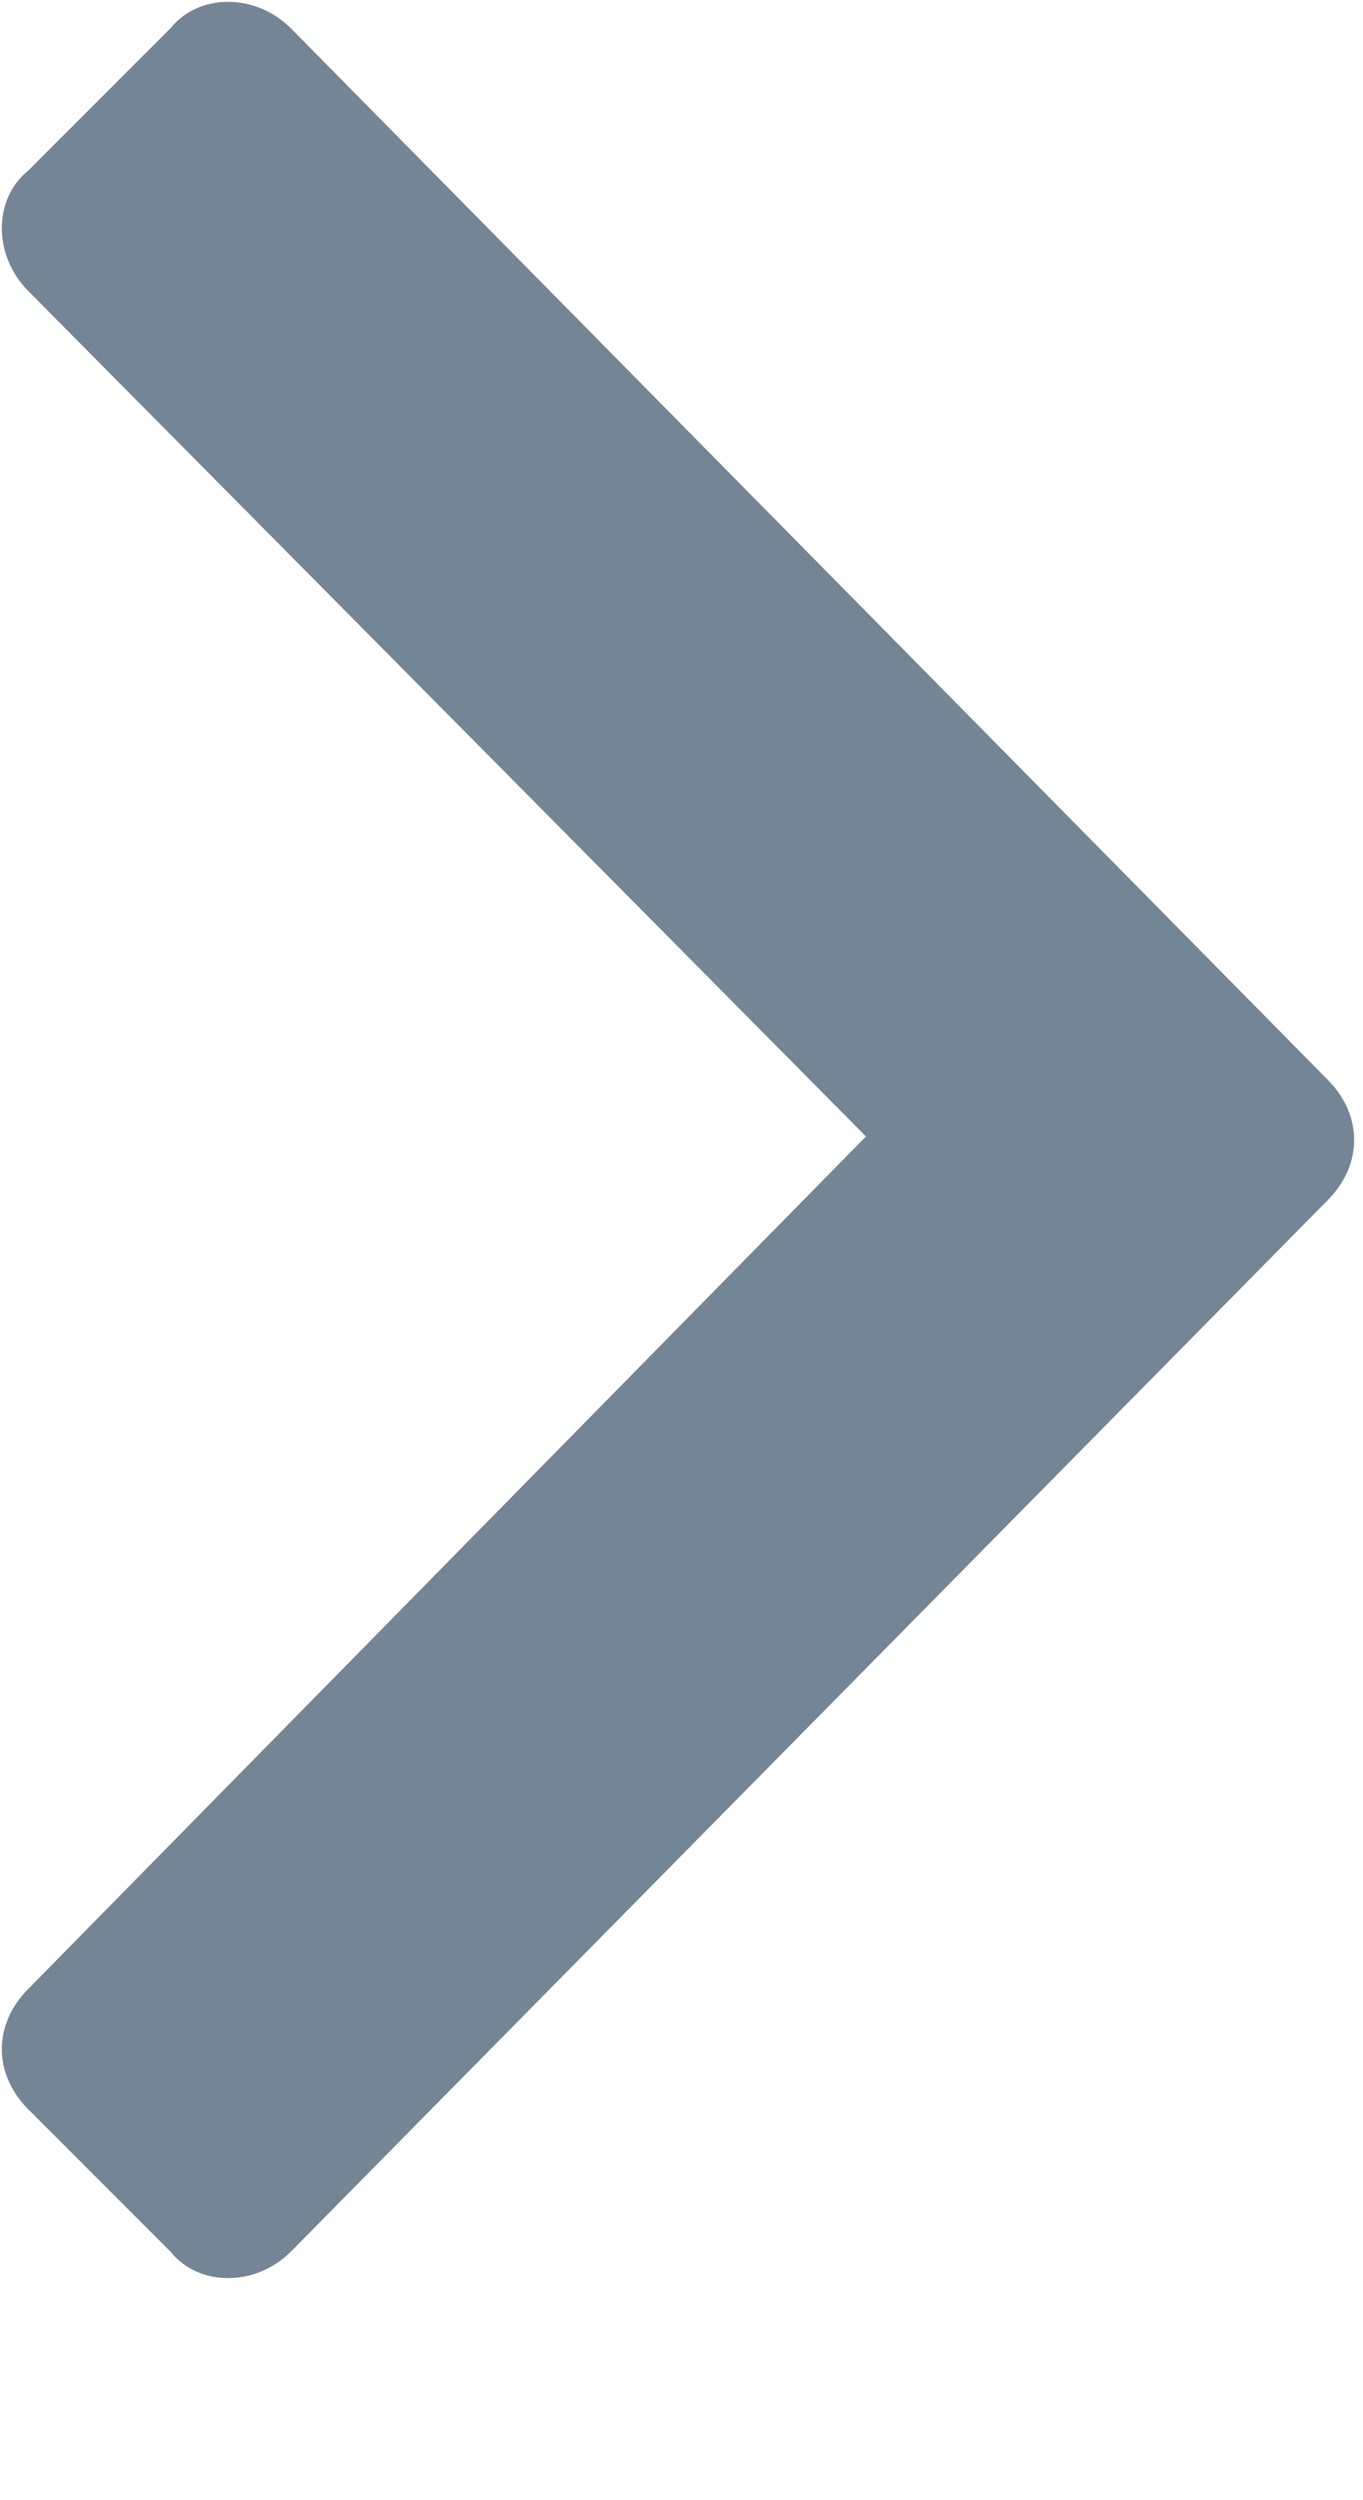 <svg width="6" height="11" viewBox="0 0 6 11" fill="none" xmlns="http://www.w3.org/2000/svg">
<path d="M5.844 5.281C6 5.125 6 4.906 5.844 4.75L1.281 0.125C1.125 -0.031 0.875 -0.031 0.75 0.125L0.125 0.75C-0.031 0.875 -0.031 1.125 0.125 1.281L3.812 5L0.125 8.75C-0.031 8.906 -0.031 9.125 0.125 9.281L0.75 9.906C0.875 10.062 1.125 10.062 1.281 9.906L5.844 5.281Z" fill="#748695"/>
</svg>
